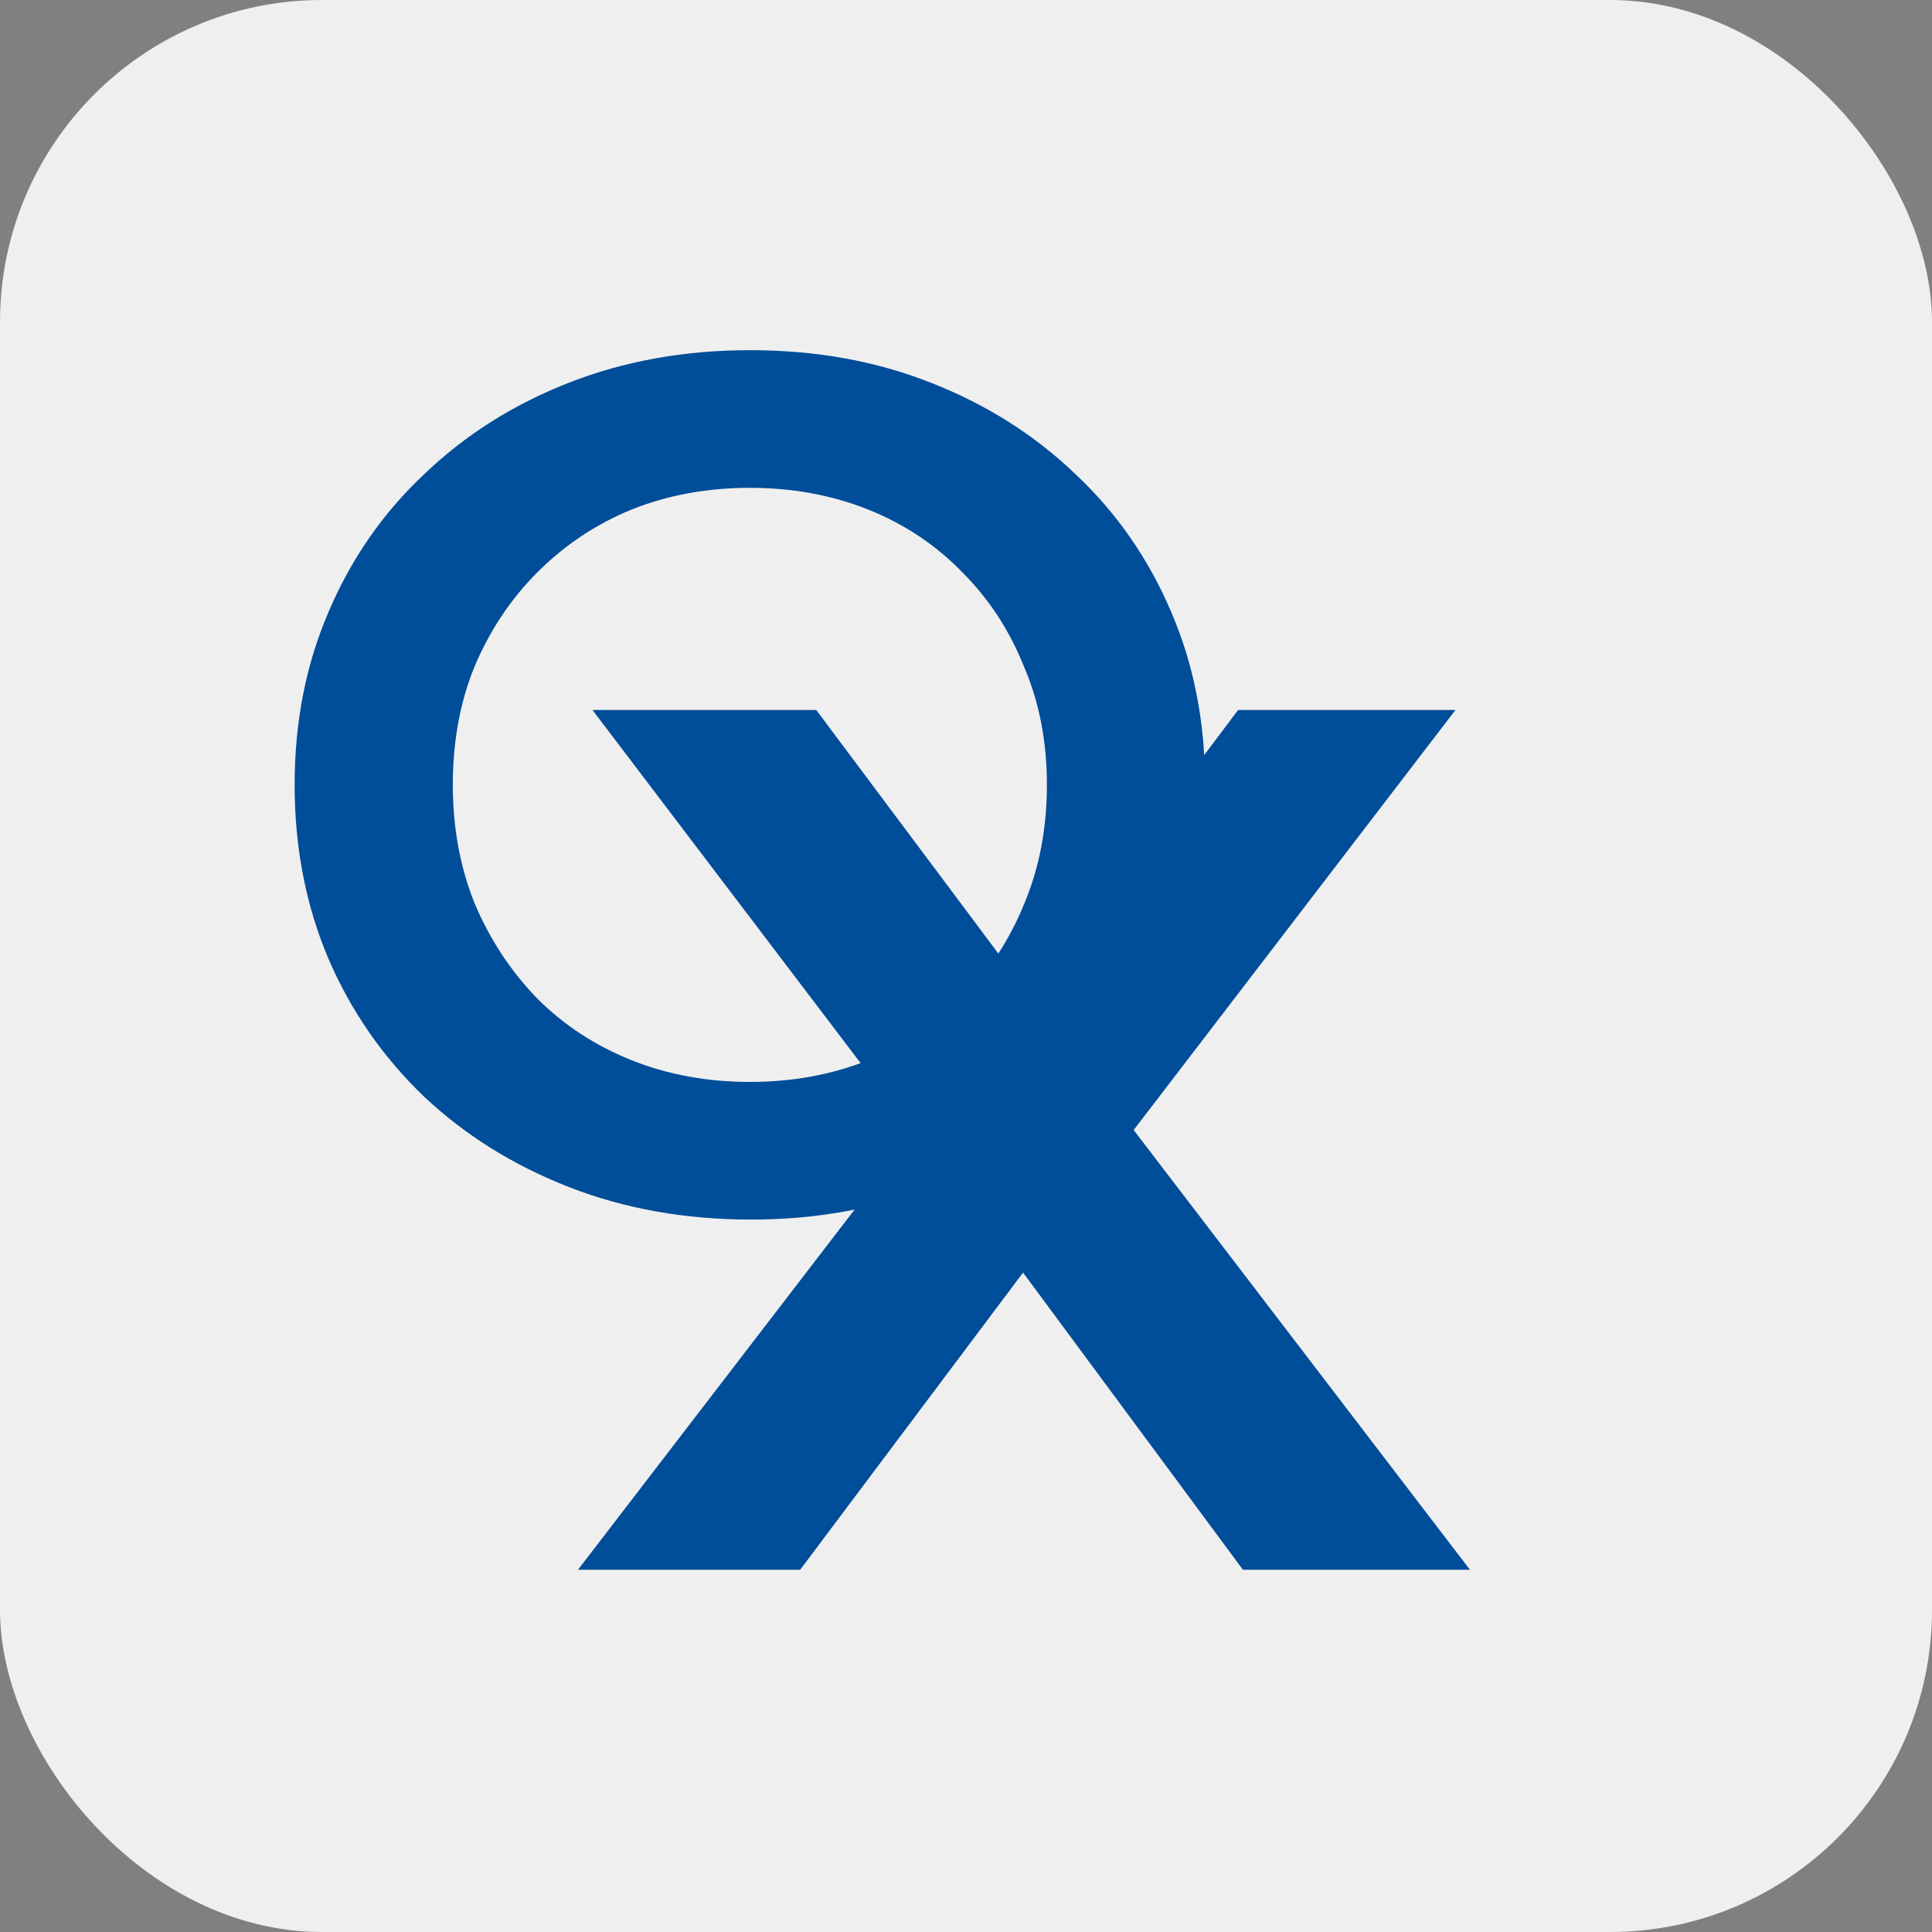 <svg width="48" height="48" viewBox="0 0 48 48" fill="none" xmlns="http://www.w3.org/2000/svg">
<rect x="0" y="0" width="48" height="48" fill="#808080" stroke="none"/>
<rect width="48" height="48" rx="8" fill="#EFEFEF"/>
<path d="M18.66 30.3C17.02 30.3 15.51 30.03 14.13 29.49C12.75 28.95 11.55 28.2 10.53 27.24C9.51 26.26 8.72 25.12 8.16 23.82C7.6 22.5 7.32 21.06 7.32 19.5C7.32 17.94 7.6 16.51 8.16 15.21C8.72 13.89 9.51 12.75 10.53 11.79C11.55 10.81 12.75 10.05 14.13 9.51C15.51 8.97 17.01 8.7 18.63 8.7C20.27 8.7 21.77 8.97 23.13 9.51C24.51 10.05 25.71 10.81 26.73 11.79C27.75 12.75 28.54 13.89 29.1 15.21C29.66 16.51 29.94 17.94 29.94 19.5C29.94 21.06 29.66 22.5 29.1 23.82C28.54 25.14 27.75 26.28 26.73 27.24C25.71 28.2 24.51 28.95 23.13 29.49C21.77 30.03 20.28 30.3 18.66 30.3ZM18.63 26.88C19.69 26.88 20.67 26.7 21.57 26.34C22.47 25.98 23.25 25.47 23.91 24.81C24.57 24.13 25.08 23.35 25.44 22.47C25.82 21.57 26.01 20.58 26.01 19.5C26.01 18.42 25.82 17.44 25.44 16.56C25.08 15.66 24.57 14.88 23.91 14.22C23.25 13.54 22.47 13.02 21.57 12.66C20.67 12.3 19.69 12.12 18.63 12.12C17.57 12.12 16.59 12.3 15.69 12.66C14.81 13.02 14.03 13.54 13.35 14.22C12.69 14.88 12.17 15.66 11.79 16.56C11.43 17.44 11.25 18.42 11.25 19.5C11.25 20.56 11.43 21.54 11.79 22.44C12.17 23.34 12.69 24.13 13.35 24.81C14.01 25.47 14.79 25.98 15.69 26.34C16.59 26.7 17.57 26.88 18.63 26.88Z" fill="#004D99"/>
<path d="M14.36 39L23.76 26.76L23.68 29.44L14.72 17.64H20.28L26.56 26.04H24.44L30.76 17.64H36.16L27.12 29.44L27.16 26.76L36.52 39H30.88L24.28 30.08L26.36 30.36L19.88 39H14.36Z" fill="#004D99"/>
</svg>

